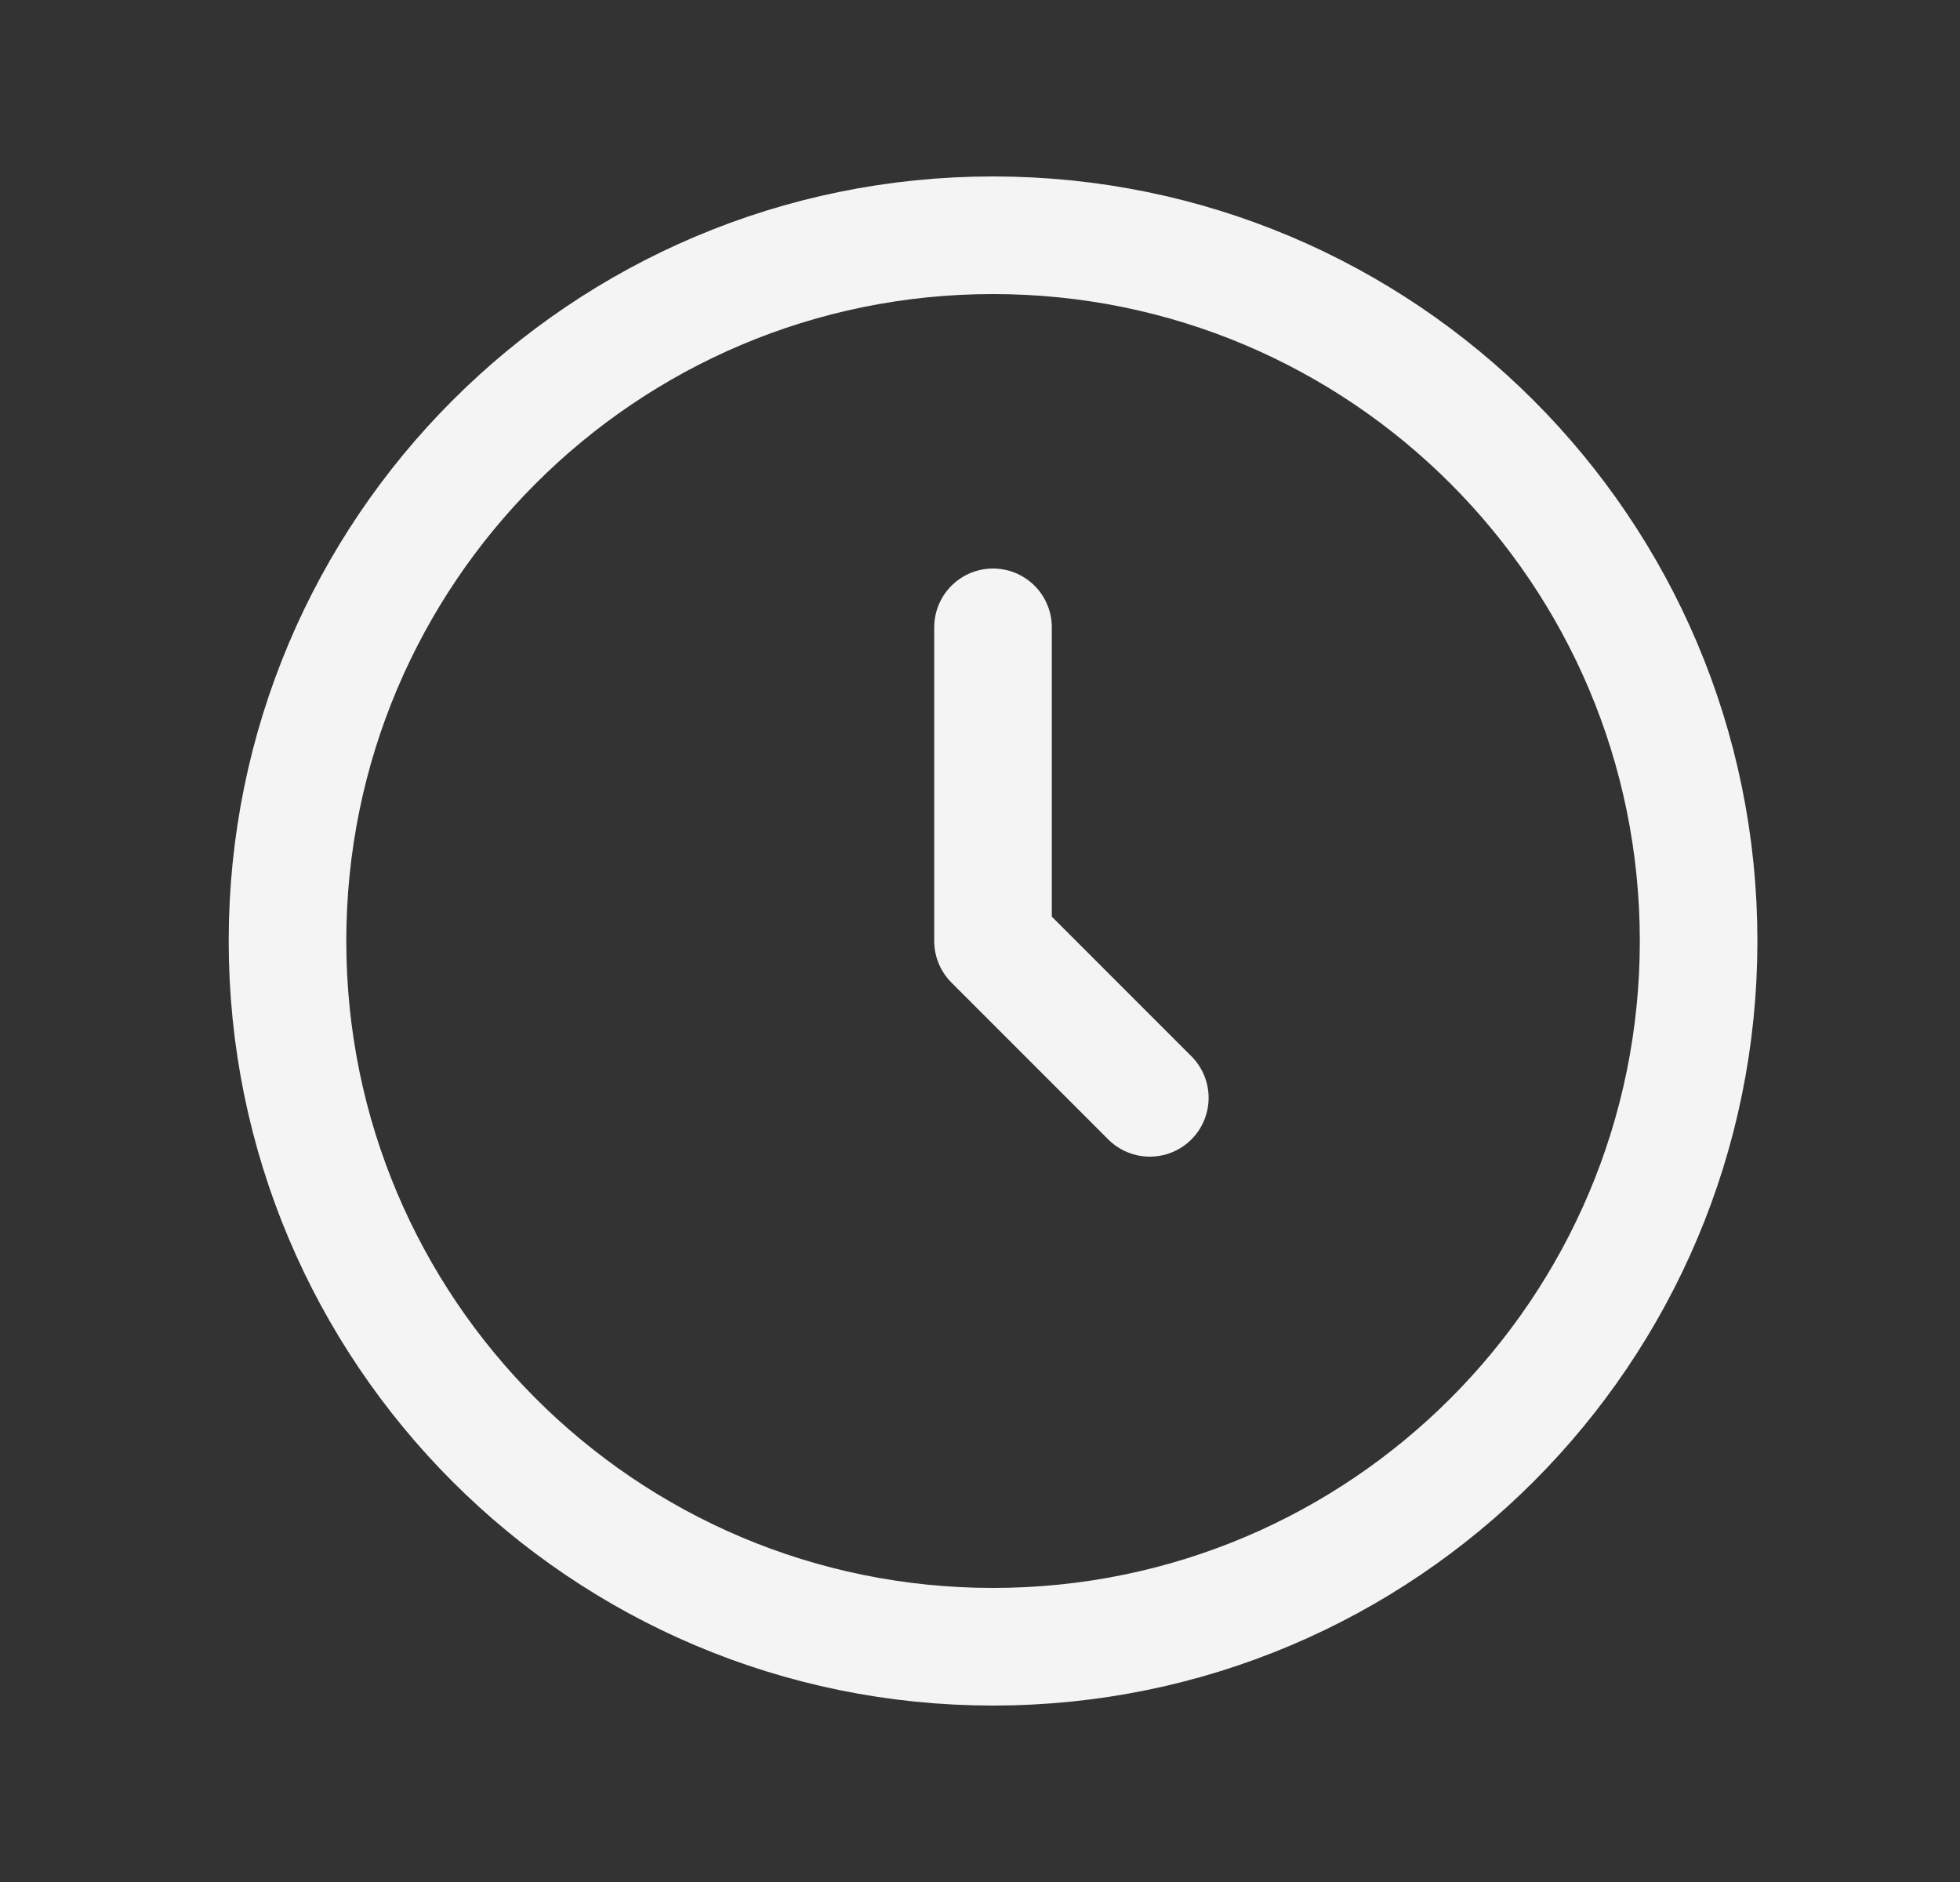 <svg width="25" height="24" viewBox="0 0 25 24" fill="none" xmlns="http://www.w3.org/2000/svg">
<rect x="0" y="0" width="25" height="24" fill="#333333" stroke="none"/>
<path d="M12.666 8V12L14.666 14M21.666 12C21.666 16.971 17.637 21 12.666 21C7.696 21 3.667 16.971 3.667 12C3.667 7.029 7.696 3 12.666 3C17.637 3 21.666 7.029 21.666 12Z" stroke="#F4F4F4" stroke-width="1.5" stroke-linecap="round" stroke-linejoin="round"/>
</svg>
